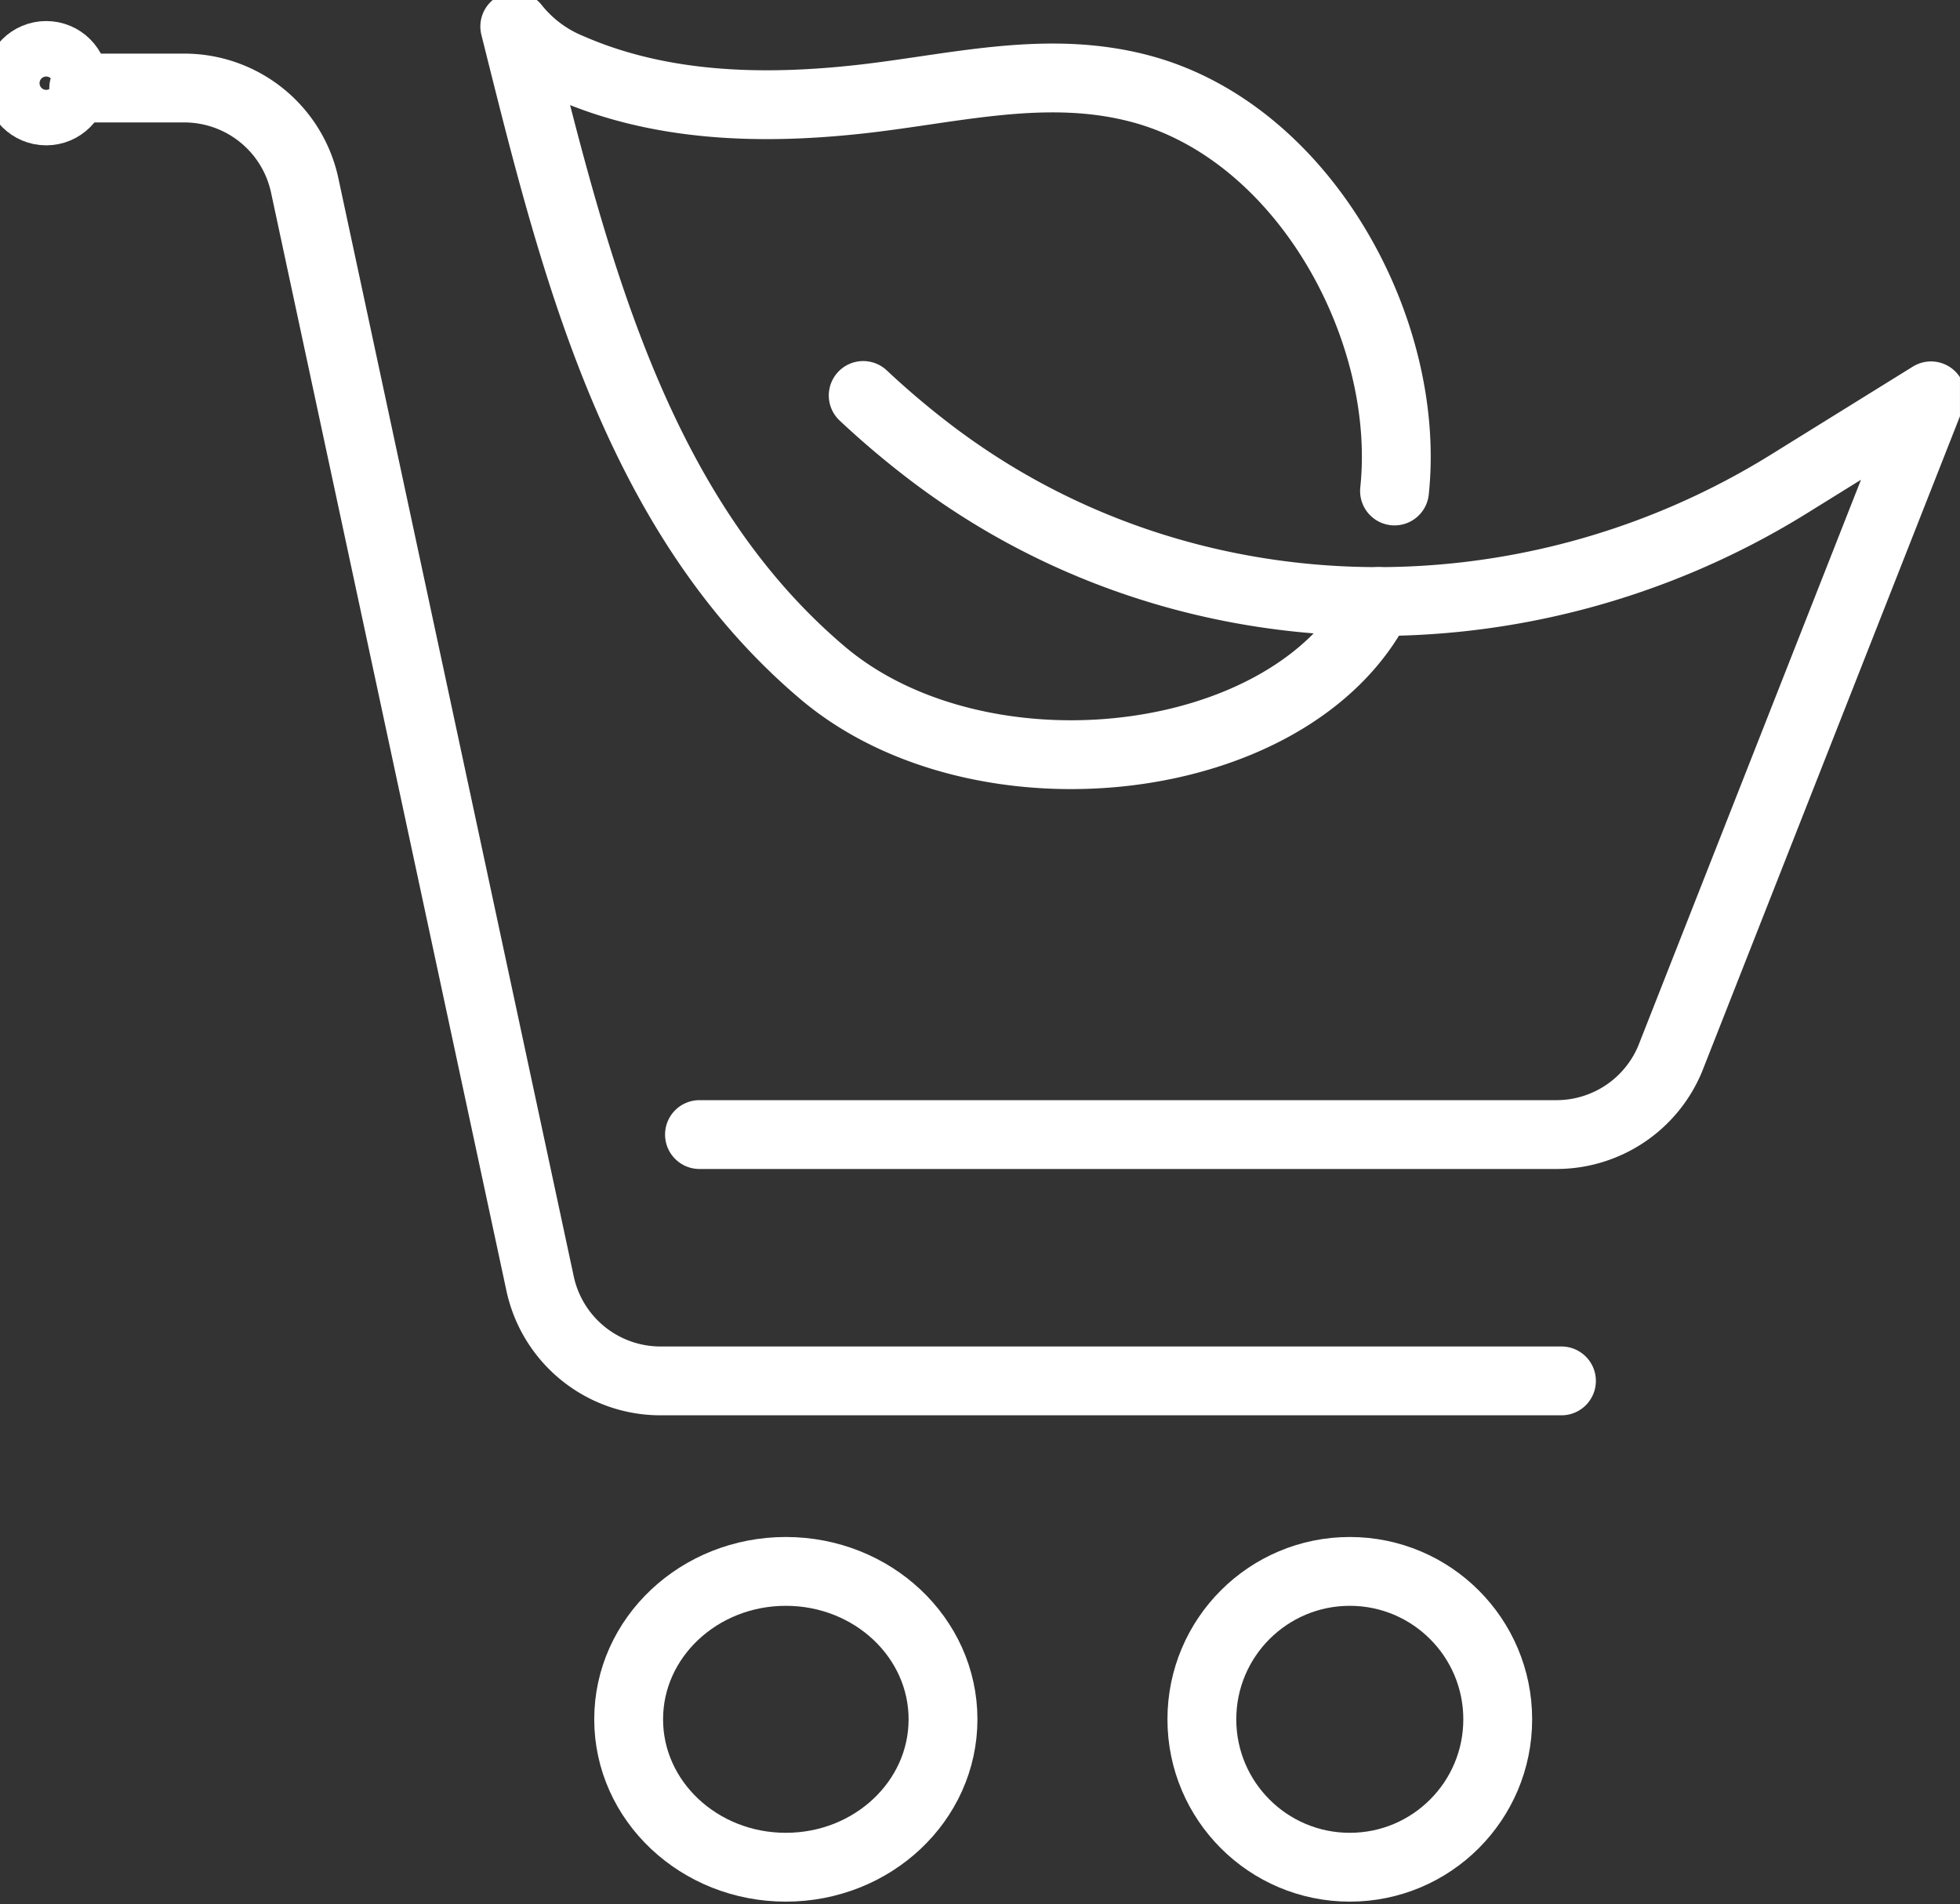 <svg xmlns="http://www.w3.org/2000/svg" xmlns:xlink="http://www.w3.org/1999/xlink" width="85.418" height="83" viewBox="0 0 85.418 83">
  <rect x="0" y="0" width="85.418" height="83" fill="#333333" stroke="none"/>
  <defs>
    <clipPath id="clip-path">
      <rect id="Rectangle_102" data-name="Rectangle 102" width="85.418" height="83" transform="translate(0 0)" fill="none" stroke="#fff" stroke-width="3"/>
    </clipPath>
  </defs>
  <g id="Group_19" data-name="Group 19" transform="translate(-0.466 -0.297)">
    <g id="Group_16" data-name="Group 16" transform="translate(0.465 0.297)" clip-path="url(#clip-path)">
      <ellipse id="Ellipse_6" data-name="Ellipse 6" cx="6.85" cy="6.447" rx="6.85" ry="6.447" transform="translate(27.398 68.495)" fill="none" stroke="#fff" stroke-linecap="round" stroke-linejoin="round" stroke-width="3"/>
      <circle id="Ellipse_7" data-name="Ellipse 7" cx="6.447" cy="6.447" r="6.447" transform="translate(52.379 68.495)" fill="none" stroke="#fff" stroke-linecap="round" stroke-linejoin="round" stroke-width="3"/>
      <circle id="Ellipse_8" data-name="Ellipse 8" cx="1.209" cy="1.209" r="1.209" transform="translate(0.806 2.417)" fill="none" stroke="#fff" stroke-linecap="round" stroke-linejoin="round" stroke-width="3"/>
      <path id="Path_186" data-name="Path 186" d="M105.648,29.067c-3.713,7.415-17.336,8.946-24.23,3.11C73.178,25.2,70.546,14.179,68,4a5.951,5.951,0,0,0,2.416,1.806C74.3,7.5,78.628,7.635,82.784,7.2,87,6.765,91.14,5.58,95.368,6.742c7.073,1.945,11.714,10.505,10.972,17.506" transform="translate(-45.565 -2.847)" fill="none" stroke="#fff" stroke-linecap="round" stroke-linejoin="round" stroke-width="3"/>
      <path id="Path_187" data-name="Path 187" d="M99.135,51.952a37.4,37.4,0,0,0,2.971,2.511c10.847,8.238,25.8,8.526,37.372,1.346l6.192-3.841-11.37,28.9a5.367,5.367,0,0,1-4.954,3.3H92" transform="translate(-61.515 -34.714)" fill="none" stroke="#fff" stroke-linecap="round" stroke-linejoin="round" stroke-width="3"/>
      <path id="Path_188" data-name="Path 188" d="M12,12h4.382a5.367,5.367,0,0,1,5.248,4.243L31.888,64.111a5.367,5.367,0,0,0,5.248,4.243H76.4" transform="translate(-8.35 -8.163)" fill="none" stroke="#fff" stroke-linecap="round" stroke-linejoin="round" stroke-width="3"/>
    </g>
  </g>
</svg>

